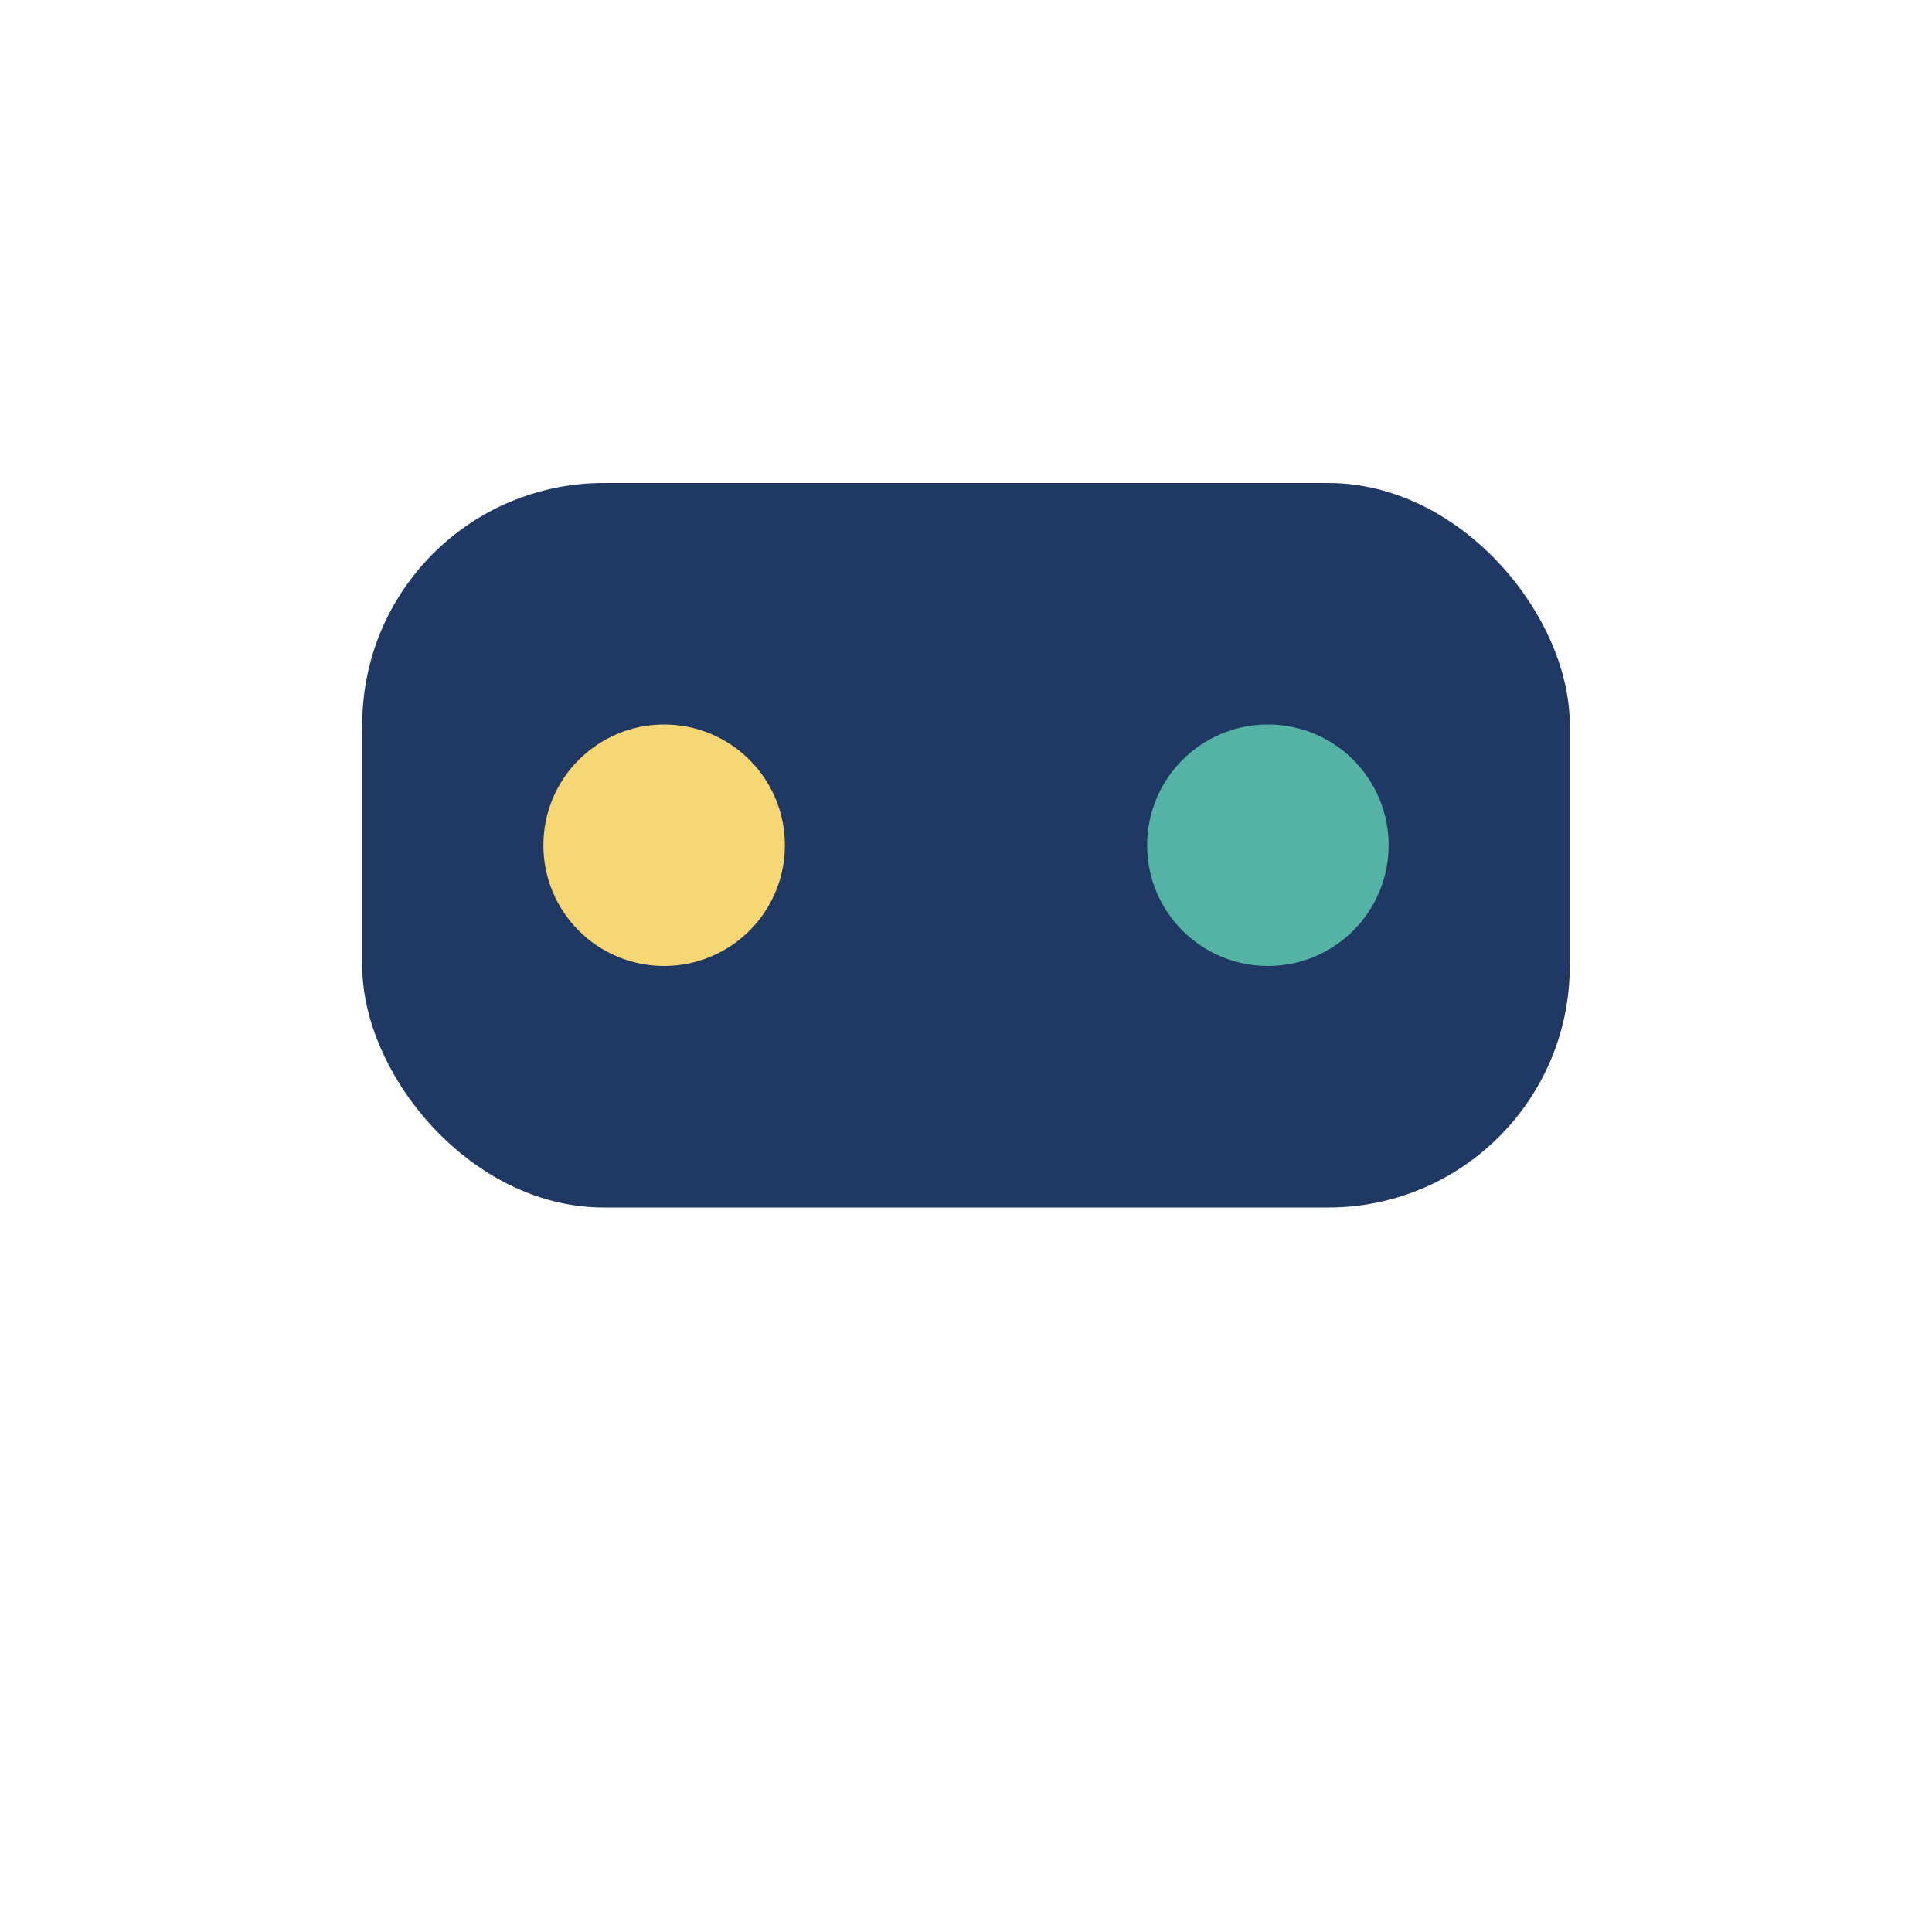 <?xml version="1.0" encoding="UTF-8"?>
<svg xmlns="http://www.w3.org/2000/svg" width="32" height="32" viewBox="0 0 32 32"><rect x="6" y="8" width="20" height="12" rx="4" fill="#203864"/><circle cx="11" cy="14" r="2" fill="#F7D774"/><circle cx="21" cy="14" r="2" fill="#54B3A5"/></svg>